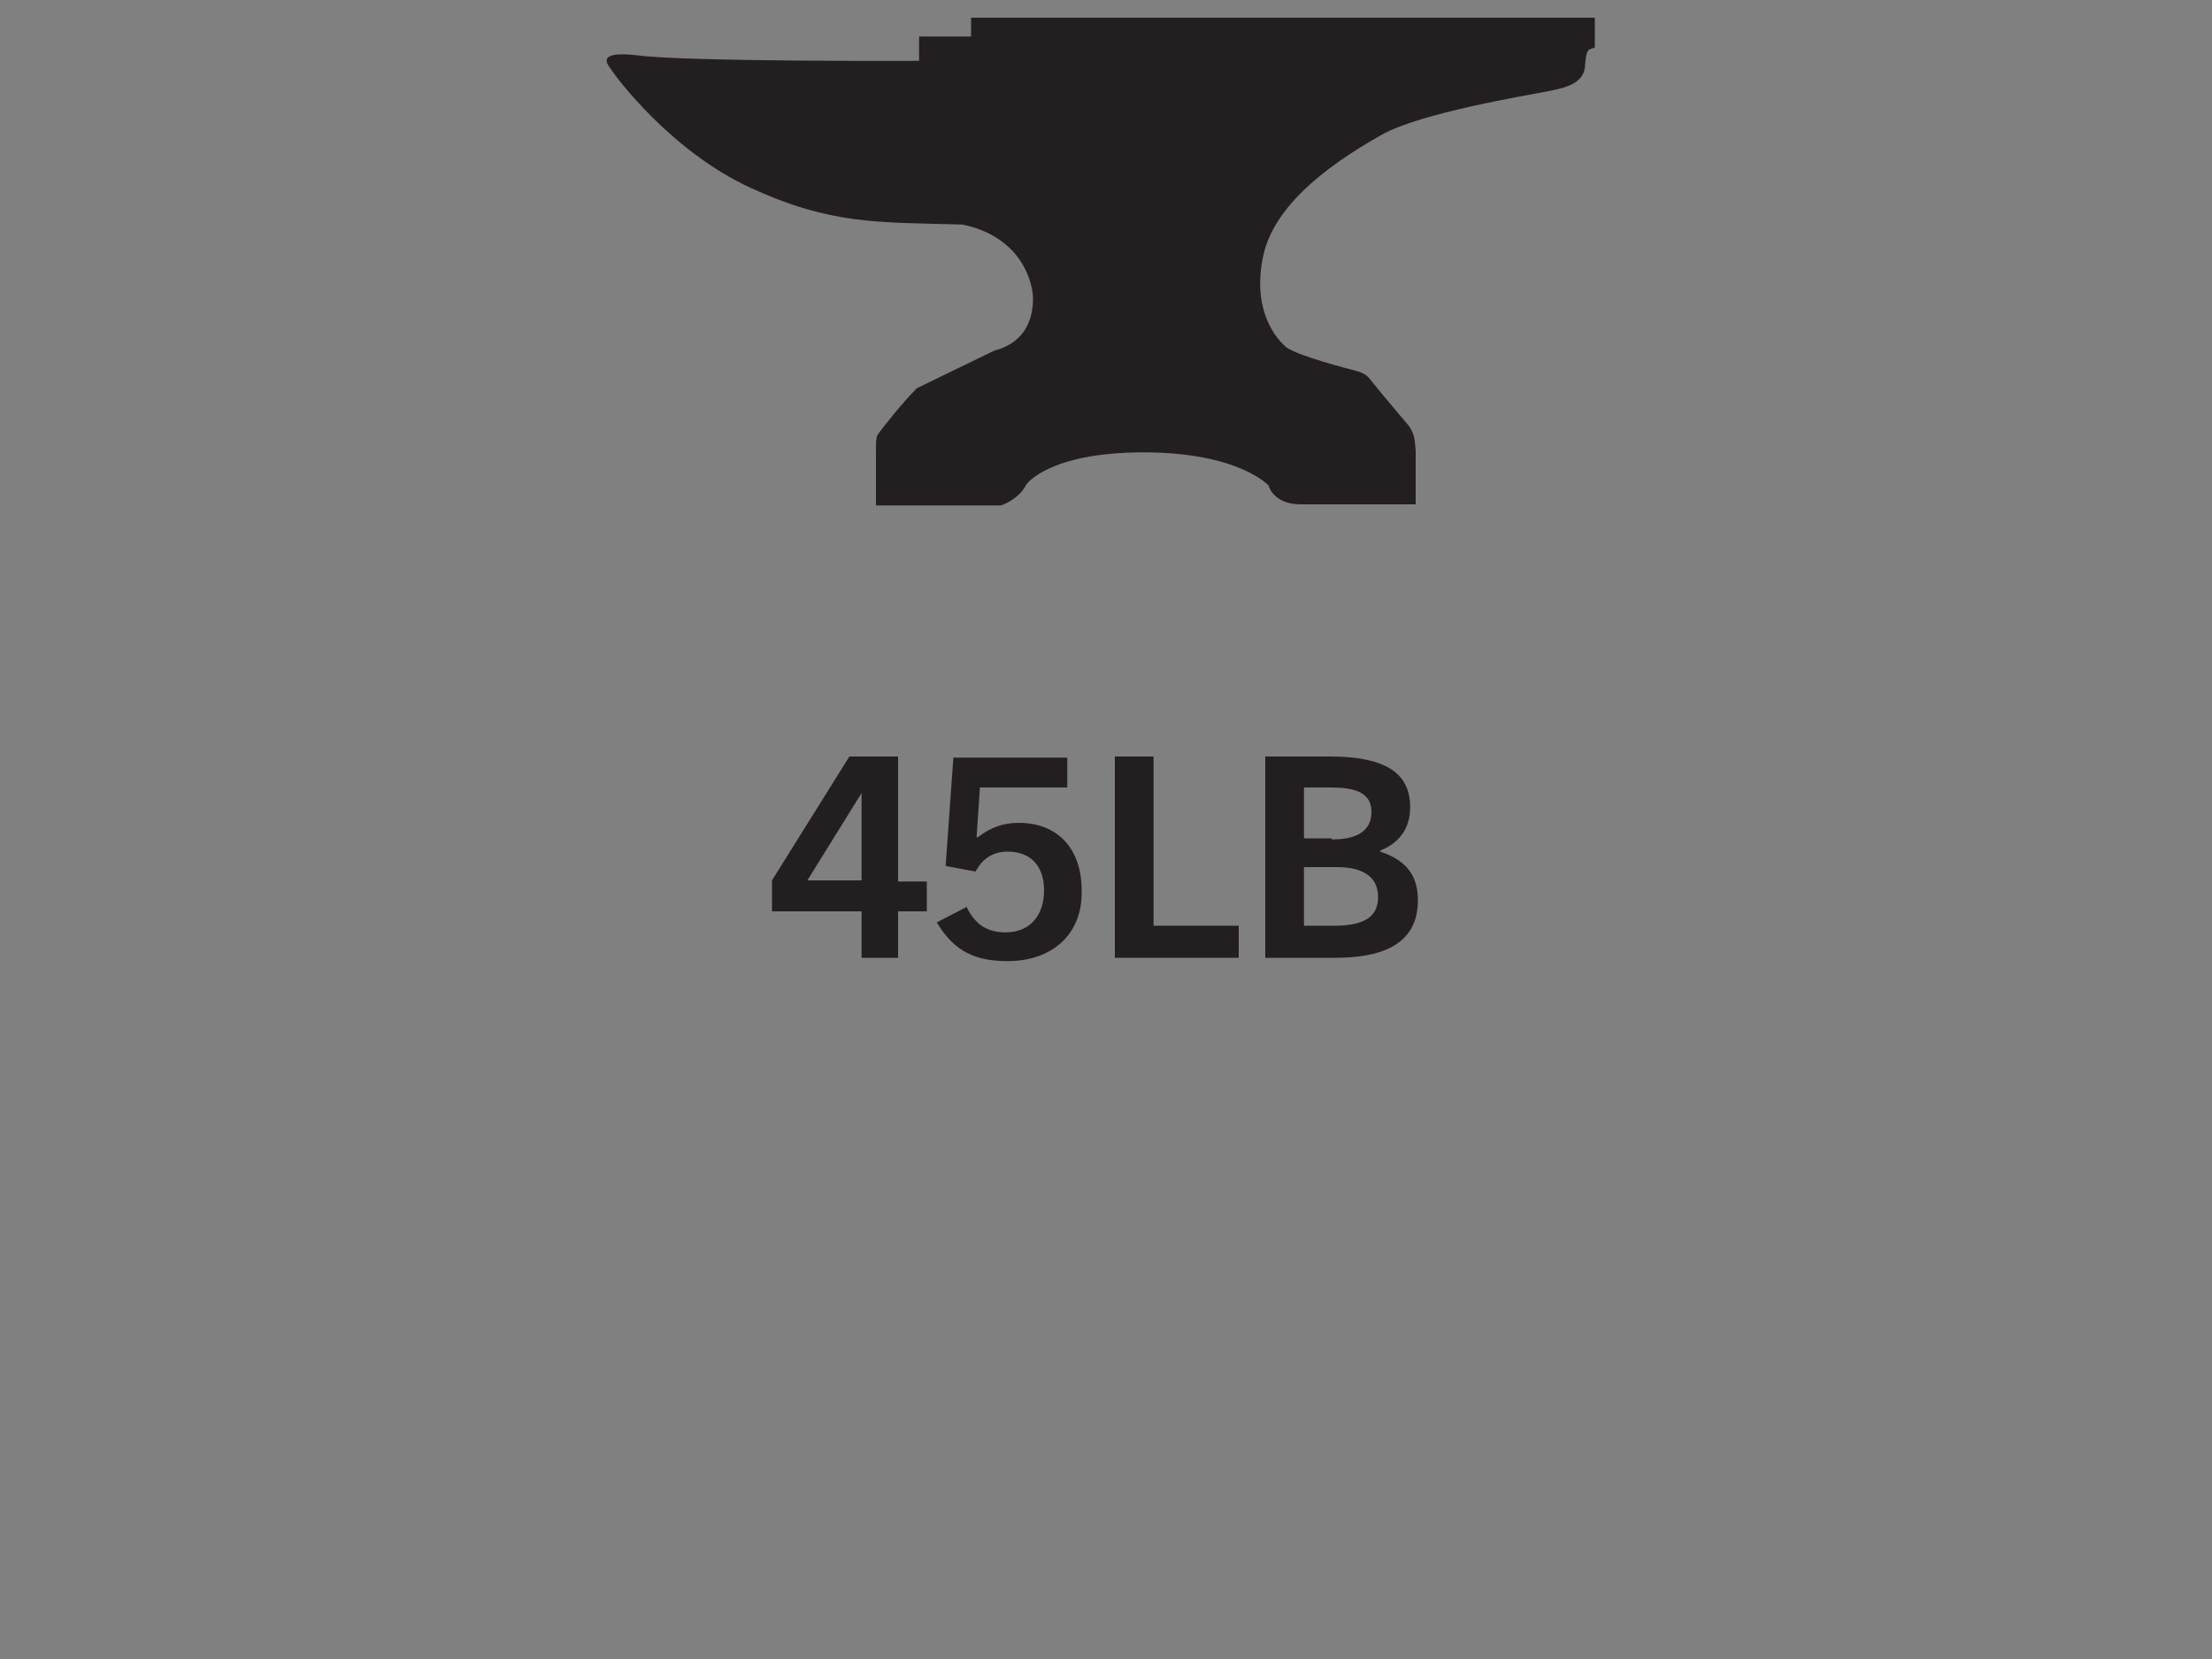 <?xml version="1.0" encoding="utf-8"?>
<!-- Generator: Adobe Illustrator 28.1.0, SVG Export Plug-In . SVG Version: 6.00 Build 0)  -->
<svg version="1.1" id="Layer_1" xmlns="http://www.w3.org/2000/svg" xmlns:xlink="http://www.w3.org/1999/xlink" x="0px" y="0px"
	 viewBox="0 0 200 150" style="enable-background:new 0 0 200 150;" xml:space="preserve">
<rect x="0" y="0" width="200" height="150" fill="#808080" stroke="none"/>
<style type="text/css">
	.st0{fill:#231F20;}
	.st1{fill:#FFFFFF;}
	.st2{clip-path:url(#SVGID_00000011002434010892344710000005512248490092710562_);}
	.st3{fill:none;stroke:#000000;stroke-width:4;stroke-miterlimit:10;}
</style>
<g>
	<path class="st0" d="M82.9,35.1c-1.4,1.4-3.1,3.6-3.4,4s-0.3,0.5-0.3,2.1s0,4.5,0,4.5h11.3c0,0,1.6-0.5,2.3-1.9c0,0,2-2.9,10.6-2.9
		s11.3,3,11.3,3s0.4,1.7,2.9,1.7s10.4,0,10.4,0v-4.9c-0.1-0.7,0-1.4-0.7-2.3c-0.7-0.8-3.2-3.8-3.5-4.2s-0.9-0.6-1.3-0.7
		s-5.1-1.3-6.2-2.1c-1.4-1.2-3-3.9-2.1-8.2s5.2-7.9,10.7-11c3.5-2,13.3-3.6,14.8-3.9c1.5-0.3,3.4-0.6,3.6-2.2
		c0.1-1.6,0.3-1.6,0.6-1.7s0.3-0.1,0.3-0.1V1.6H87.8v1.7h-4.7v2.2c0,0-21.1,0.1-25.5-0.5c-2.7-0.3-3.2,0.2-2.4,1.2
		C55.7,7,60.7,13.7,67.9,17s11.4,3.1,19.1,3.3c5.4,1.1,6.4,5.3,6.4,6.7s-0.4,3.9-3.5,4.7L82.9,35.1z"/>
</g>
<g>
	<rect x="327.1" y="642.5" class="st0" width="74.2" height="3.4"/>
	<rect x="327.1" y="649.2" class="st0" width="74.2" height="3.3"/>
	<rect x="327.1" y="655.9" class="st0" width="74.2" height="3.3"/>
	<path class="st0" d="M327.1,615.7L327.1,615.7v3.4v3.3v3.3v3.4v3.4v3.4v3.3h74.2v-3.3H357v-3.4h44.3v-3.4H357v-3.4h44.3v-3.3H357
		v-3.3h44.3v-3.3H357l0,0h-29.9V615.7z"/>
</g>
<g>
	<path class="st0" d="M312.9,682.3h3.5V693c0,4.8-2.2,7.6-7.3,7.6c-5.2,0-6.9-2.8-6.9-7.6v-10.7h3.5v11.4c0,2.7,1.1,4,3.6,4
		c2.4,0,3.8-1.3,3.8-4v-11.4H312.9z"/>
	<path class="st0" d="M319.4,700.3v-3.6h3.6v3.6H319.4z"/>
	<path class="st0" d="M335.7,687.2c-0.7-1.7-1.7-2.4-3.4-2.4c-1.6,0-2.7,0.8-2.7,2.2c0,3.7,9.4,1.6,9.4,8.2c0,3.6-2.7,5.5-6.6,5.5
		c-3.5,0-5.6-1.4-6.7-4.8l3.2-1c0.5,1.9,1.6,3,3.7,3c1.8,0,3.1-0.8,3.1-2.4c0-4-9.5-1.8-9.5-8.5c0-3,2.5-4.9,6-4.9
		c3.3,0,5.3,1.3,6.3,4.1L335.7,687.2z"/>
	<path class="st0" d="M341.5,700.3v-3.6h3.6v3.6H341.5z"/>
	<path class="st0" d="M359.4,700.3l-1.3-4.7h-5.8l-1.3,4.7h-3.5l5.4-18h4.7l5.4,18H359.4z M353.1,692.7h4.2l-2.1-7.5l0,0
		L353.1,692.7z"/>
	<path class="st0" d="M364.8,700.3v-3.6h3.6v3.6H364.8z"/>
	<path class="st0" d="M391.5,700.3v-13.7h-0.1l-4.1,13.7h-2.9l-4.1-13.7h-0.1v13.7H377v-18h4.8l3.9,13.5h0.1l4.1-13.5h4.8v18H391.5z
		"/>
	<path class="st0" d="M398.7,700.3v-18h11.9v2.9h-8.4v4.4h6.1v2.8h-6.1v7.9L398.7,700.3L398.7,700.3z"/>
	<path class="st0" d="M423.7,700.3v-1.7h-0.1c-1.2,1.4-2.7,2-4.5,2c-4.6,0-7-3.6-7-9.4c0-5.9,2.8-9.2,7.5-9.2c3.6,0,5.8,1.6,6.7,5.3
		l-3.1,0.6c-0.6-2.3-1.8-3.1-3.5-3.1c-2.5,0-4,2.3-4,6.4c0,4.2,1.3,6.6,4.2,6.6c2.2,0,3.6-1.3,3.6-3.5c0-0.1,0-0.3,0-0.5h-3.6v-2.5
		h6.6v9L423.7,700.3L423.7,700.3z"/>
</g>
<g>
	<path class="st0" d="M30.3,893v-18h6.2c4.7,0,6.9,1.8,6.9,5.5c0,3.8-2.6,5.6-7,5.6h-2.7v6.9H30.3L30.3,893z M36.6,883.3
		c1.6,0,3.4-0.4,3.4-2.8c0-1.8-1.2-2.6-3.3-2.6h-3v5.4L36.6,883.3L36.6,883.3z"/>
	<path class="st0" d="M55,879.9c-0.7-1.7-1.7-2.4-3.4-2.4c-1.6,0-2.7,0.8-2.7,2.2c0,3.7,9.4,1.6,9.4,8.2c0,3.6-2.7,5.5-6.6,5.5
		c-3.5,0-5.6-1.4-6.7-4.8l3.2-1c0.5,1.9,1.6,3,3.7,3c1.8,0,3.1-0.8,3.1-2.4c0-4-9.5-1.8-9.5-8.5c0-3,2.5-4.9,6-4.9
		c3.3,0,5.3,1.3,6.3,4.1L55,879.9z"/>
	<path class="st0" d="M61.3,893v-18h3.5v18H61.3z"/>
	<path class="st0" d="M78,893v-15.1h-4.9V875h13.2v2.9h-4.9V893H78z"/>
	<path class="st0" d="M88.8,893v-18h11.6v2.9h-8.2v4.4H98v2.8h-5.8v5h8.5v2.9L88.8,893L88.8,893z"/>
	<path class="st0" d="M114.3,893l-7.6-13.2l0,0V893h-3.3v-18h4.3l6.8,12l0,0v-12h3.2v18H114.3z"/>
	<path class="st0" d="M130.4,879.9c-0.7-1.7-1.7-2.4-3.4-2.4c-1.6,0-2.7,0.8-2.7,2.2c0,3.7,9.4,1.6,9.4,8.2c0,3.6-2.7,5.5-6.6,5.5
		c-3.5,0-5.6-1.4-6.7-4.8l3.2-1c0.5,1.9,1.6,3,3.7,3c1.8,0,3.1-0.8,3.1-2.4c0-4-9.5-1.8-9.5-8.5c0-3,2.5-4.9,6-4.9
		c3.3,0,5.3,1.3,6.3,4.1L130.4,879.9z"/>
	<path class="st0" d="M136.7,893v-18h3.5v18H136.7z"/>
	<path class="st0" d="M144.2,893v-18h3.5v15.1h7.6v2.9H144.2z"/>
	<path class="st0" d="M157.6,893v-18h11.6v2.9H161v4.4h5.8v2.8H161v5h8.5v2.9L157.6,893L157.6,893z"/>
	<path class="st0" d="M46.3,910c-0.7-1.7-1.7-2.4-3.4-2.4c-1.6,0-2.7,0.8-2.7,2.2c0,3.7,9.4,1.6,9.4,8.2c0,3.6-2.7,5.5-6.6,5.5
		c-3.5,0-5.6-1.4-6.7-4.8l3.2-1c0.5,1.9,1.6,3,3.7,3c1.8,0,3.1-0.8,3.1-2.4c0-4-9.5-1.8-9.5-8.5c0-3,2.5-4.9,6-4.9
		c3.3,0,5.3,1.3,6.3,4.1L46.3,910z"/>
	<path class="st0" d="M55.8,923.1V908h-4.9v-2.9h13.2v2.9h-4.9v15.1H55.8z"/>
	<path class="st0" d="M76.7,923.1l-3.3-7.2H70v7.2h-3.5v-18h6.1c4.8,0,7,1.8,7,5.2c0,2.4-1.2,3.9-3.1,4.6l3.9,8.2H76.7z M72.8,913.1
		c1.3,0,3.5-0.2,3.5-2.6c0-2.2-1.8-2.5-3.3-2.5h-2.9v5.1H72.8z"/>
	<path class="st0" d="M83.2,923.1v-18h11.6v2.9h-8.2v4.4h5.8v2.8h-5.8v5h8.5v2.9L83.2,923.1L83.2,923.1z"/>
	<path class="st0" d="M108.7,923.1l-7.6-13.2l0,0v13.2h-3.3v-18h4.3l6.8,12l0,0v-12h3.2v18H108.7z"/>
	<path class="st0" d="M126.7,923.1v-1.7h-0.1c-1.2,1.4-2.7,2-4.5,2c-4.6,0-7-3.6-7-9.4c0-5.9,2.8-9.2,7.5-9.2c3.6,0,5.8,1.6,6.7,5.3
		l-3.1,0.6c-0.6-2.3-1.8-3.1-3.5-3.1c-2.5,0-4,2.3-4,6.4c0,4.2,1.3,6.6,4.2,6.6c2.2,0,3.6-1.3,3.6-3.5c0-0.1,0-0.3,0-0.5h-3.6v-2.5
		h6.6v9L126.7,923.1L126.7,923.1z"/>
	<path class="st0" d="M135.8,923.1V908h-4.9v-2.9h13.2v2.9h-4.9v15.1H135.8z"/>
	<path class="st0" d="M157.4,923.1v-7.8h-7.3v7.8h-3.5v-18h3.5v7.2h7.3v-7.2h3.5v18H157.4z"/>
</g>
<g>
	<path class="st0" d="M47.2,851.8v-7h5.2v-24l-6.2,1v-6.1l8.6-2.9H61v32h5.3v7H47.2L47.2,851.8z"/>
	<path class="st0" d="M86.4,834.8c-2.2,2.4-4.8,3-6.8,3c-5.8,0-9.2-4.1-9.2-12.1c0-8.5,4.8-13.4,12.2-13.4c8.9,0,12.7,7,12.7,18.1
		c0,14.1-4.7,22-13.8,22c-4.8,0-8.2-1.7-10.4-6.9l5.5-3.7c1.5,2.3,2.8,3.5,4.9,3.5c2.8,0,4.7-2.3,5.1-10.4
		C86.5,834.8,86.4,834.8,86.4,834.8z M82.6,819.2c-2.3,0-3.5,2.3-3.5,6.1c0,3.6,1.2,5.3,3.6,5.3c1.5,0,2.9-1.1,3.9-2.7
		C86.4,821.7,85.2,819.2,82.6,819.2z"/>
	<path class="st0" d="M97.9,832.4c0-13.7,3.6-20.2,12.2-20.2s12.2,6.5,12.2,20.2c0,14.2-4,19.9-12.2,19.9
		C101.9,852.3,97.9,846.6,97.9,832.4z M113.4,832.4c0-10.1-0.7-13.3-3.3-13.3c-2.6,0-3.3,3.2-3.3,13.3c0,9.9,0.7,12.9,3.3,12.9
		C112.7,845.4,113.4,842.4,113.4,832.4z"/>
	<path class="st0" d="M143.9,851.8l-5.6-16.4l-2.9,5v11.4h-9v-39h9v14.7h0.1l7.6-14.7h9.5l-8.1,14l9.2,25H143.9z"/>
</g>
<g>
	<g>
		<path class="st0" d="M-200.9,86.1l-3.3-7.2h-3.4v7.2h-3.5v-18h6.1c4.8,0,7,1.8,7,5.2c0,2.4-1.2,3.9-3.1,4.6l3.9,8.2
			C-197.2,86.1-200.9,86.1-200.9,86.1z M-204.9,76.1c1.3,0,3.5-0.2,3.5-2.6c0-2.2-1.8-2.5-3.3-2.5h-2.9v5.1H-204.9z"/>
		<path class="st0" d="M-195.4,77.1c0-4.8,2.2-9.3,7.7-9.3s7.7,4.5,7.7,9.3c0,5.6-2.7,9.3-7.7,9.3S-195.4,82.7-195.4,77.1z
			 M-183.5,77.1c0-4.1-1.5-6.5-4.2-6.5s-4.2,2.4-4.2,6.5s1.5,6.5,4.2,6.5S-183.5,81.2-183.5,77.1z"/>
		<path class="st0" d="M-166.5,86.1v-1.7h-0.1c-1.2,1.4-2.7,2-4.5,2c-4.6,0-7-3.6-7-9.4c0-5.9,2.8-9.2,7.5-9.2
			c3.6,0,5.8,1.6,6.7,5.3l-3.1,0.6c-0.6-2.3-1.8-3.1-3.5-3.1c-2.5,0-4,2.3-4,6.4c0,4.2,1.3,6.6,4.2,6.6c2.2,0,3.6-1.3,3.6-3.5
			c0-0.1,0-0.3,0-0.5h-3.6v-2.5h6.6v9L-166.5,86.1L-166.5,86.1z"/>
		<path class="st0" d="M-149.9,68.1h3.5v10.7c0,4.8-2.2,7.6-7.3,7.6c-5.2,0-6.9-2.8-6.9-7.6V68.1h3.5v11.4c0,2.7,1.1,4,3.6,4
			c2.4,0,3.8-1.3,3.8-4V68.1H-149.9z"/>
		<path class="st0" d="M-142.6,86.1v-18h11.6V71h-8.2v4.4h5.8v2.8h-5.8v5h8.5v2.9L-142.6,86.1L-142.6,86.1z"/>
		<path class="st0" d="M-110.6,86.1l-2.6-12.2l0,0l-2.7,12.2h-3.5l-4.6-18h3.7l2.7,12.7l0,0l2.7-12.7h3.5l2.5,12.6h0.1l2.9-12.6h3.5
			l-4.8,18H-110.6z"/>
		<path class="st0" d="M-101.5,77.1c0-4.8,2.2-9.3,7.7-9.3s7.7,4.5,7.7,9.3c0,5.6-2.7,9.3-7.7,9.3S-101.5,82.7-101.5,77.1z
			 M-89.6,77.1c0-4.1-1.5-6.5-4.2-6.5S-98,73-98,77.1s1.5,6.5,4.2,6.5S-89.6,81.2-89.6,77.1z"/>
		<path class="st0" d="M-73.1,86.1l-3.3-7.2h-3.4v7.2h-3.5v-18h6.1c4.8,0,7,1.8,7,5.2c0,2.4-1.2,3.9-3.1,4.6l3.9,8.2
			C-69.4,86.1-73.1,86.1-73.1,86.1z M-77,76.1c1.3,0,3.5-0.2,3.5-2.6c0-2.2-1.8-2.5-3.3-2.5h-2.9v5.1H-77z"/>
		<path class="st0" d="M-55.9,86.1l-4.5-8.4l-2.7,3.2v5.2h-3.5v-18h3.5v8.2h0.1l6.4-8.2h3.8l-5.3,6.6l6.1,11.4
			C-52,86.1-55.9,86.1-55.9,86.1z"/>
		<path class="st0" d="M-191.7,116.2v-7.8h-7.3v7.8h-3.5v-18h3.5v7.2h7.3v-7.2h3.5v18H-191.7L-191.7,116.2z"/>
		<path class="st0" d="M-174,116.2l-1.3-4.7h-5.8l-1.3,4.7h-3.5l5.4-18h4.7l5.4,18H-174z M-180.3,108.6h4.2l-2.1-7.5l0,0
			L-180.3,108.6z"/>
		<path class="st0" d="M-157.9,116.2l-3.3-7.2h-3.4v7.2h-3.5v-18h6.1c4.8,0,7,1.8,7,5.2c0,2.4-1.2,3.9-3.1,4.6l3.9,8.2
			C-154.2,116.2-157.9,116.2-157.9,116.2z M-161.8,106.2c1.3,0,3.5-0.2,3.5-2.6c0-2.2-1.8-2.5-3.3-2.5h-2.9v5.1H-161.8z"/>
		<path class="st0" d="M-151.4,116.2v-18h5.5c5.9,0,8.8,3,8.8,8.8c0,6-3.2,9.3-9.1,9.3h-5.2V116.2z M-146,113.2
			c3.8,0,5.4-2.1,5.4-6.2c0-3.9-1.6-5.8-5.1-5.8h-2.3v12H-146z"/>
		<path class="st0" d="M-134.2,116.2v-18h11.6v2.9h-8.2v4.4h5.8v2.8h-5.8v5h8.5v2.9L-134.2,116.2L-134.2,116.2z"/>
		<path class="st0" d="M-108.7,116.2l-7.6-13.2l0,0v13.2h-3.3v-18h4.3l6.8,12l0,0v-12h3.2v18H-108.7z"/>
		<path class="st0" d="M-101.3,116.2v-18h3.5v18H-101.3z"/>
		<path class="st0" d="M-82.9,116.2l-7.6-13.2l0,0v13.2h-3.3v-18h4.3l6.8,12l0,0v-12h3.2v18H-82.9z"/>
		<path class="st0" d="M-64.9,116.2v-1.7H-65c-1.2,1.4-2.7,2-4.5,2c-4.6,0-7-3.6-7-9.4c0-5.9,2.8-9.2,7.5-9.2c3.6,0,5.8,1.6,6.7,5.3
			l-3.1,0.6c-0.6-2.3-1.8-3.1-3.5-3.1c-2.5,0-4,2.3-4,6.4c0,4.2,1.3,6.6,4.2,6.6c2.2,0,3.6-1.3,3.6-3.5c0-0.1,0-0.3,0-0.5h-3.6v-2.5
			h6.6v9L-64.9,116.2L-64.9,116.2z"/>
	</g>
	<g>
		<path d="M-58.9,101.5v-3.2h-1v-0.7h2.9v0.7h-1v3.2H-58.9z M-53.4,101.5v-2.8l0,0l-0.8,2.8h-0.7l-0.8-2.8l0,0v2.8h-0.8v-3.9h1.2
			l0.8,2.7l0,0l0.8-2.7h1.2v3.9H-53.4z"/>
	</g>
</g>
<g>
	<g>
		<path class="st0" d="M-187.5,9.4h25.1l5.2,5.2v11.3l-4.5,4.5l5.3,14.7h-10.2l-4.5-13.2h-6.7V45h-9.8L-187.5,9.4L-187.5,9.4z
			 M-168.4,25.1l1.4-1.4v-6.2l-1.4-1.4h-9.3v9H-168.4z"/>
		<path class="st0" d="M-155.1,9.4h9.2L-142,36l5.1-26.6h12.5l5.1,26.6l3.9-26.6h8.2l-6.5,35.6H-126l-5.1-26.8l-5.1,26.8h-12.4
			L-155.1,9.4z"/>
		<path class="st0" d="M-104.3,9.4h9.8v14h10.4v-14h9.8V45h-9.8V31.9h-10.4V45h-9.8V9.4z"/>
	</g>
	<g>
		<path d="M-71.5,12.5V9.9h-0.8V9.3h2.4v0.6h-0.8v2.6C-70.8,12.5-71.5,12.5-71.5,12.5z M-66.9,12.5v-2.3l0,0l-0.6,2.3h-0.6l-0.7-2.3
			l0,0v2.3h-0.7V9.3h1l0.6,2.3l0,0l0.7-2.3h1v3.2H-66.9L-66.9,12.5z"/>
	</g>
</g>
<g>
	<path class="st0" d="M54.7,712.2v-1.7c0-2.1,1.4-3.6,3.1-5c2.6-2.1,5.8-3.5,5.8-6.3c0-1.8-1-2.7-2.7-2.7c-1.6,0-2.7,0.9-3.2,3.1
		l-2.8-0.6c0.5-3.3,2.8-5.2,6.2-5.2c3.7,0,5.7,2,5.7,5.2c0,4.2-4.6,6.2-6.9,8.2c-0.9,0.7-1.5,1.5-1.5,2.2h8.5v2.7L54.7,712.2
		L54.7,712.2z"/>
	<path class="st0" d="M75.3,712.5c-4.2,0-6.7-1.9-6.7-5.1c0-1.7,0.9-3.3,3.8-4.5l0,0c-1.7-0.8-3-2-3-4.2c0-2.7,2.2-4.7,6.1-4.7
		c4,0,6.1,1.8,6.1,4.6c0,1.8-1,3.2-3,4.1l0,0c2.6,1.1,3.7,2.7,3.7,4.7C82.1,710.6,79.4,712.5,75.3,712.5z M75.1,704
		c-2,0.7-3.4,1.8-3.4,3.3c0,1.7,1.5,2.7,3.6,2.7c2.3,0,3.7-1.1,3.7-2.7C79,705.5,77.1,704.7,75.1,704z M75.4,696.3c-2,0-3,1.1-3,2.4
		c0,1.6,1.6,2.2,3.5,2.9c1.4-0.6,2.6-1.4,2.6-2.9C78.4,697.3,77.3,696.3,75.4,696.3z"/>
	<path class="st0" d="M84,712.2v-3.6h3.6v3.6H84z"/>
	<path class="st0" d="M96.4,712.5c-2.8,0-4.8-0.8-6.3-3.5l2.7-1.4c0.8,1.7,1.9,2.2,3.5,2.2c2.3,0,3.5-1.6,3.5-3.7
		c0-2.2-1.2-3.5-3.3-3.5c-1.4,0-2.3,0.7-2.9,1.8l-2.7-0.5l0.7-9.7h10.2v2.7H94l-0.3,4.4h0.1c1.2-0.9,2.3-1.3,3.6-1.3
		c3.6,0,5.7,2.3,5.7,6C103.1,710.1,100.3,712.5,96.4,712.5z"/>
	<path class="st0" d="M120.3,712.2v-13.7h-0.1l-4.1,13.7h-2.9l-4.1-13.7H109v13.7h-3v-18h4.8l3.9,13.5h0.1l4.1-13.5h4.8v18H120.3z"
		/>
	<path class="st0" d="M141.9,712.2v-13.7h-0.1l-4.1,13.7h-2.9l-4.1-13.7h-0.1v13.7h-3.2v-18h4.8l3.9,13.5h0.1l4.1-13.5h4.8v18H141.9
		z"/>
</g>
<path class="st0" d="M122.6,626.4l5.3-5.3l-5.2-5.2l-5.2,5.2c-4.8-3.8-10.9-6.1-17.6-6.1c-15.6,0-28.3,12.7-28.3,28.3
	c0,6.6,2.3,12.7,6.1,17.6l-5.7,5.7l5.2,5.2L83,666c4.7,3.5,10.6,5.6,16.9,5.6c15.6,0,28.3-12.7,28.3-28.3
	C128.2,637,126.1,631.2,122.6,626.4z M77.6,643.3c0-12.3,10-22.2,22.2-22.2c5,0,9.6,1.6,13.3,4.4L82,656.6
	C79.3,652.9,77.6,648.3,77.6,643.3z M99.9,665.6c-4.7,0-9-1.4-12.6-3.9l30.9-30.9c2.5,3.6,3.9,7.9,3.9,12.6
	C122.1,655.6,112.2,665.6,99.9,665.6z"/>
<g>
	<g>
		<path class="st0" d="M-208.7,253.5v-18h5.7c5,0,7.2,1.5,7.2,4.6c0,1.8-0.9,3.2-2.7,3.9l0,0c2.3,0.8,3.4,2.2,3.4,4.4
			c0,4.1-3.5,5.1-7.4,5.1H-208.7L-208.7,253.5z M-202.8,242.9c1.5,0,3.5-0.3,3.5-2.4c0-2-2-2.2-3.8-2.2h-2.3v4.6L-202.8,242.9
			L-202.8,242.9z M-202.5,250.7c2.9,0,3.9-0.9,3.9-2.6c0-1.9-1.5-2.6-3.7-2.6h-3v5.2C-205.3,250.7-202.5,250.7-202.5,250.7z"/>
		<path class="st0" d="M-181.3,235.5h3.5v10.7c0,4.8-2.2,7.6-7.3,7.6c-5.2,0-6.9-2.8-6.9-7.6v-10.7h3.5v11.4c0,2.7,1.1,4,3.6,4
			c2.4,0,3.8-1.3,3.8-4C-181.3,246.9-181.3,235.5-181.3,235.5z"/>
		<path class="st0" d="M-165.2,240.4c-0.7-1.7-1.7-2.4-3.4-2.4c-1.6,0-2.7,0.8-2.7,2.2c0,3.7,9.4,1.6,9.4,8.2c0,3.6-2.7,5.5-6.6,5.5
			c-3.5,0-5.6-1.4-6.7-4.8l3.2-1c0.5,1.9,1.6,3,3.7,3c1.8,0,3.1-0.8,3.1-2.4c0-4-9.5-1.8-9.5-8.5c0-3,2.5-4.9,6-4.9
			c3.3,0,5.3,1.3,6.3,4.1L-165.2,240.4z"/>
		<path class="st0" d="M-148.1,253.5v-7.8h-7.3v7.8h-3.5v-18h3.5v7.2h7.3v-7.2h3.5v18H-148.1z"/>
		<path class="st0" d="M-140.6,253.5v-18h3.5v18H-140.6z"/>
		<path class="st0" d="M-122.2,253.5l-7.6-13.2l0,0v13.2h-3.3v-18h4.3l6.8,12l0,0v-12h3.2v18H-122.2z"/>
		<path class="st0" d="M-104.2,253.5v-1.7h-0.1c-1.2,1.4-2.7,2-4.5,2c-4.6,0-7-3.6-7-9.4c0-5.9,2.8-9.2,7.5-9.2
			c3.6,0,5.8,1.6,6.7,5.3l-3.1,0.6c-0.6-2.3-1.8-3.1-3.5-3.1c-2.5,0-4,2.3-4,6.4c0,4.2,1.3,6.6,4.2,6.6c2.2,0,3.6-1.3,3.6-3.5
			c0-0.1,0-0.3,0-0.5h-3.6v-2.5h6.6v9L-104.2,253.5L-104.2,253.5z"/>
	</g>
	<g>
		<path class="st0" d="M-163.9,189.1c0-7.5,3.7-14.1,9.3-18.2c-3.5-2.3-7.6-3.7-12.1-3.7c-12.1,0-22,9.8-22,22c0,12.1,9.8,22,22,22
			c4.5,0,8.8-1.4,12.3-3.7C-160.2,203.3-163.9,196.6-163.9,189.1z"/>
		<g>
			<path class="st0" d="M-147.8,173.3h20c-4.3-4.6-10.4-7.5-17.1-7.5h-13.7C-154.3,167.3-150.6,169.9-147.8,173.3z"/>
			<path class="st0" d="M-124,178.7c-0.7-1.4-1.6-2.7-2.5-4h-20.1c0.9,1.2,1.7,2.6,2.3,4H-124z"/>
			<path class="st0" d="M-158.5,212.5h13.7c12.9,0,23.3-10.5,23.3-23.3c0-1.5-0.1-3-0.4-4.4h-20.4c0.3,1.4,0.4,2.9,0.4,4.4
				C-142,199.9-148.9,209.1-158.5,212.5z"/>
			<path class="st0" d="M-158.5,165.8"/>
		</g>
	</g>
</g>
<g>
	<path class="st0" d="M-399.8,59.5V45.9h-0.1l-4.1,13.6h-2.9l-4.1-13.6h-0.1v13.6h-3.2v-18h4.8l3.9,13.4h0.1l4-13.4h4.7v17.9
		L-399.8,59.5L-399.8,59.5z"/>
	<path class="st0" d="M-381.9,41.5h3.4v10.7c0,4.7-2.1,7.5-7.3,7.5c-5.1,0-6.9-2.8-6.9-7.5V41.5h3.4v11.3c0,2.7,1.1,4,3.5,4
		s3.8-1.3,3.8-4V41.5H-381.9z"/>
	<path class="st0" d="M-374.7,59.5v-18h3.4v15h7.6v2.9L-374.7,59.5L-374.7,59.5z"/>
	<path class="st0" d="M-359.7,59.5v-15h-4.8v-2.9h13.2v2.9h-4.9v15H-359.7z"/>
	<path class="st0" d="M-348.9,59.5v-18h3.4v17.9L-348.9,59.5L-348.9,59.5z"/>
	<path class="st0" d="M-342.6,54.3v-2.8h6.8v2.8H-342.6z"/>
	<path class="st0" d="M-333.1,59.5v-18h6.2c4.6,0,6.9,1.8,6.9,5.5c0,3.8-2.5,5.6-7,5.6h-2.7v6.8L-333.1,59.5L-333.1,59.5z
		 M-326.8,49.8c1.6,0,3.4-0.4,3.4-2.8c0-1.7-1.2-2.6-3.2-2.6h-2.9v5.4L-326.8,49.8L-326.8,49.8z"/>
	<path class="st0" d="M-306.6,41.5h3.4v10.7c0,4.7-2.1,7.5-7.3,7.5s-6.9-2.8-6.9-7.5V41.5h3.4v11.3c0,2.7,1.1,4,3.5,4s3.8-1.3,3.8-4
		V41.5H-306.6z"/>
	<path class="st0" d="M-289.2,59.5l-3.3-7.2h-3.3v7.2h-3.4v-18h6.1c4.7,0,7,1.7,7,5.2c0,2.3-1.2,3.8-3.1,4.6l3.9,8.1L-289.2,59.5
		L-289.2,59.5z M-293.1,49.5c1.3,0,3.5-0.2,3.5-2.5c0-2.2-1.8-2.5-3.3-2.5h-2.9v5H-293.1z"/>
	<path class="st0" d="M-282.8,59.5v-18h6.2c4.6,0,6.9,1.8,6.9,5.5c0,3.8-2.5,5.6-7,5.6h-2.7v6.8L-282.8,59.5L-282.8,59.5z
		 M-276.5,49.8c1.6,0,3.4-0.4,3.4-2.8c0-1.7-1.2-2.6-3.2-2.6h-2.9v5.4L-276.5,49.8L-276.5,49.8z"/>
	<path class="st0" d="M-267.9,50.5c0-4.8,2.2-9.3,7.6-9.3c5.5,0,7.6,4.5,7.6,9.3c0,5.6-2.7,9.3-7.6,9.3
		C-265.2,59.8-267.9,56.1-267.9,50.5z M-256,50.5c0-4.1-1.5-6.5-4.2-6.5s-4.2,2.4-4.2,6.5s1.5,6.5,4.2,6.5S-256,54.6-256,50.5z"/>
	<path class="st0" d="M-240.9,46.4c-0.6-1.6-1.7-2.4-3.3-2.4s-2.7,0.8-2.7,2.1c0,3.6,9.4,1.6,9.4,8.2c0,3.6-2.7,5.4-6.5,5.4
		c-3.5,0-5.6-1.4-6.7-4.8l3.2-1c0.5,1.9,1.6,3,3.7,3c1.8,0,3.1-0.8,3.1-2.4c0-3.9-9.5-1.7-9.5-8.4c0-3,2.5-4.9,6-4.9
		c3.2,0,5.3,1.3,6.3,4.1L-240.9,46.4z"/>
	<path class="st0" d="M-234.6,59.5v-18h11.6v2.9h-8.1v4.4h5.8v2.8h-5.8v4.9h8.4v2.9L-234.6,59.5L-234.6,59.5z"/>
	<path class="st0" d="M-370.6,89.4V71.5h5.7c5,0,7.1,1.5,7.1,4.5c0,1.8-0.9,3.2-2.7,3.9l0,0c2.3,0.7,3.3,2.2,3.3,4.4
		c0,4.1-3.5,5.1-7.4,5.1H-370.6L-370.6,89.4z M-364.7,78.9c1.5,0,3.5-0.3,3.5-2.4c0-1.9-1.9-2.1-3.7-2.1h-2.3V79L-364.7,78.9
		L-364.7,78.9z M-364.5,86.6c2.8,0,3.9-0.8,3.9-2.5c0-1.9-1.5-2.6-3.7-2.6h-3v5.2L-364.5,86.6L-364.5,86.6z"/>
	<path class="st0" d="M-343.9,89.4l-1.3-4.7h-5.8l-1.3,4.7h-3.5l5.4-17.9h4.7l5.4,17.9H-343.9z M-350.2,81.9h4.2l-2.1-7.5l0,0
		L-350.2,81.9z"/>
	<path class="st0" d="M-327.9,89.4l-3.3-7.2h-3.3v7.2h-3.4V71.5h6.1c4.7,0,7,1.7,7,5.2c0,2.3-1.2,3.8-3.1,4.6l3.9,8.1
		C-324,89.4-327.9,89.4-327.9,89.4z M-331.8,79.5c1.3,0,3.5-0.2,3.5-2.5c0-2.2-1.8-2.5-3.3-2.5h-2.9v5H-331.8z"/>
	<path class="st0" d="M-321.5,89.4V71.5h5.7c5,0,7.1,1.5,7.1,4.5c0,1.8-0.9,3.2-2.7,3.9l0,0c2.3,0.7,3.3,2.2,3.3,4.4
		c0,4.1-3.5,5.1-7.4,5.1H-321.5L-321.5,89.4z M-315.6,78.9c1.5,0,3.5-0.3,3.5-2.4c0-1.9-1.9-2.1-3.7-2.1h-2.3V79L-315.6,78.9
		L-315.6,78.9z M-315.3,86.6c2.8,0,3.9-0.8,3.9-2.5c0-1.9-1.5-2.6-3.7-2.6h-3v5.2L-315.3,86.6L-315.3,86.6z"/>
	<path class="st0" d="M-304.8,89.4V71.5h11.6v2.9h-8.1v4.4h5.8v2.8h-5.8v4.9h8.4v2.9L-304.8,89.4L-304.8,89.4z"/>
	<path class="st0" d="M-290.3,89.4V71.5h3.4v15h7.6v2.9H-290.3z"/>
	<path class="st0" d="M-276.9,89.4V71.5h3.4v15h7.6v2.9H-276.9z"/>
</g>
<g>
	<g>
		<path class="st0" d="M-364.6,7.3v-20.1h5.8c4.9,0,7,1.6,7,5.3c0,2-0.9,3.5-2.6,4.2v0.1c2,0.7,3,2.1,3,4.6c0,4.8-3.3,5.9-7.4,5.9
			L-364.6,7.3L-364.6,7.3z M-358.6-4.8c1.3,0,2-0.6,2-2.1c0-1.4-0.8-1.8-2-1.8h-1.4v4h1.4V-4.8z M-358.4,3.3c1.7,0,2.3-0.7,2.3-2.3
			c0-1.7-0.9-2.3-2.3-2.3h-1.6v4.5L-358.4,3.3L-358.4,3.3z"/>
		<path class="st0" d="M-340.9,7.3l-0.8-4.3h-3.8l-0.7,4.3h-4.8l4.3-20.1h6.1l4.4,20.1C-336.1,7.3-340.9,7.3-340.9,7.3z M-344.8-1
			h2.5l-1.2-7.2h-0.1L-344.8-1z"/>
		<path class="st0" d="M-326.1,7.3l-2.2-7.5h-1.6v7.5h-4.7v-20.1h6.2c4.4,0,6.7,1.6,6.7,5.8c0,2.4-1,4-2.4,4.9l3.2,9.4
			C-321,7.3-326.1,7.3-326.1,7.3z M-328.7-4c1.2,0,2.2-0.5,2.2-2.5c0-2.5-1.3-2.4-2.1-2.4h-1.3V-4H-328.7L-328.7-4z"/>
		<path class="st0" d="M-305.2-12.8h4.6V0.5c0,4.6-2.1,7-6.8,7c-4.7,0-6.6-2.4-6.6-7v-13.3h4.7v14c0,1.7,0.7,2.4,2,2.4
			s2.1-0.8,2.1-2.4L-305.2-12.8L-305.2-12.8z"/>
		<path class="st0" d="M-290.2-7.1c-0.3-1.2-1-2.2-2.2-2.2c-0.9,0-1.5,0.5-1.5,1.4c0,3.6,8,3.1,8,9.8c0,3.6-2.5,5.7-6.5,5.7
			c-3.8,0-5.7-1.7-6.4-5.5l4.3-0.8c0.2,1.6,0.8,2.5,2.3,2.5c1,0,1.8-0.5,1.8-1.6c0-3.7-8-3.2-8-10c0-3.1,2.3-5.3,5.9-5.3
			c3.8,0,5.5,1.9,6.2,5.1L-290.2-7.1z"/>
		<path class="st0" d="M-283.8,7.3v-20.1h11.3v4.1h-6.6V-5h5v4h-5v4.3h6.9v4.1L-283.8,7.3L-283.8,7.3z"/>
	</g>
	<g>
		<path class="st0" d="M-259.6,18.8h-117.7v-43.2h117.7L-259.6,18.8L-259.6,18.8z M-373.2,14.8h109.7v-35.2h-109.7V14.8z"/>
	</g>
</g>
<g>
	<g>
		<g>
			<path class="st0" d="M420.1,436.8c-0.2,0-0.3,0-0.5-0.1c-36.2-8.7-74.5-8.7-110.8,0c-1.1,0.3-2.1-0.4-2.4-1.5s0.4-2.1,1.5-2.4
				c36.8-8.8,75.8-8.8,112.6,0c1.1,0.3,1.7,1.3,1.5,2.4C421.8,436.1,421,436.8,420.1,436.8z"/>
		</g>
	</g>
	<g>
		<path class="st0" d="M319.5,442.6l-2.9,0.5c-0.7,0.1-1.4-0.3-1.6-1.1l-3.7-20.1c-0.1-0.7,0.3-1.4,1.1-1.6l2.9-0.5
			c0.7-0.1,1.4,0.3,1.6,1.1l3.7,20.1C320.7,441.8,320.2,442.5,319.5,442.6z"/>
		<path class="st1" d="M316.4,443.5c-0.8,0-1.5-0.6-1.6-1.4L311,422c-0.1-0.4,0-0.9,0.3-1.2c0.3-0.4,0.6-0.6,1.1-0.7l2.9-0.5
			c0.4-0.1,0.9,0,1.2,0.3c0.4,0.3,0.6,0.6,0.7,1.1l3.7,20.1c0.1,0.4,0,0.9-0.3,1.2c-0.3,0.4-0.6,0.6-1.1,0.7l-2.9,0.5
			C316.6,443.5,316.5,443.5,316.4,443.5z M315.5,420.2c-0.1,0-0.1,0-0.2,0l-2.9,0.5c-0.3,0-0.5,0.2-0.6,0.4
			c-0.2,0.2-0.2,0.5-0.2,0.7l3.7,20.1c0.1,0.5,0.6,0.9,1.2,0.8l2.9-0.5c0.3,0,0.5-0.2,0.6-0.4c0.1-0.2,0.2-0.5,0.2-0.7l-3.7-20.1
			C316.4,420.5,316,420.2,315.5,420.2z"/>
	</g>
	<g>
		<path class="st0" d="M329.8,449l-6.1,1.1c-0.7,0.1-1.4-0.3-1.6-1.1l-6.2-33.6c-0.1-0.7,0.3-1.4,1.1-1.6l6.1-1.1
			c0.7-0.1,1.4,0.3,1.6,1.1l6.2,33.6C331,448.2,330.5,448.9,329.8,449z"/>
		<path class="st1" d="M323.4,450.5c-0.8,0-1.5-0.6-1.6-1.4l-6.2-33.6c-0.1-0.4,0-0.9,0.3-1.2s0.6-0.6,1.1-0.7l6.1-1.1
			c0.9-0.2,1.8,0.4,1.9,1.3l6.2,33.6c0.1,0.4,0,0.9-0.3,1.2c-0.3,0.4-0.6,0.6-1.1,0.7l0,0l-6.1,1.1
			C323.6,450.5,323.5,450.5,323.4,450.5z M323.3,413.1c-0.1,0-0.1,0-0.2,0l-6.1,1.1c-0.3,0-0.5,0.2-0.6,0.4
			c-0.2,0.2-0.2,0.5-0.2,0.7l6.2,33.6c0.1,0.5,0.6,0.9,1.2,0.8l6.1-1.1c0.3,0,0.5-0.2,0.6-0.4c0.2-0.2,0.2-0.5,0.2-0.7l-6.2-33.6
			C324.2,413.5,323.8,413.1,323.3,413.1z"/>
	</g>
	<g>
		<path class="st0" d="M409.6,442.6l2.9,0.5c0.7,0.1,1.4-0.3,1.6-1.1l3.7-20.1c0.1-0.7-0.3-1.4-1.1-1.6l-2.9-0.5
			c-0.7-0.1-1.4,0.3-1.6,1.1l-3.7,20.1C408.4,441.8,408.9,442.5,409.6,442.6z"/>
		<path class="st1" d="M412.7,443.5c-0.1,0-0.2,0-0.3,0l-2.9-0.5c-0.9-0.2-1.5-1-1.3-1.9l3.7-20.1c0.1-0.4,0.3-0.8,0.7-1.1
			c0.4-0.3,0.8-0.3,1.2-0.3l2.9,0.5c0.4,0.1,0.8,0.3,1.1,0.7c0.3,0.4,0.3,0.8,0.3,1.2l-3.7,20.1
			C414.2,442.9,413.5,443.5,412.7,443.5z M409.6,442.3l2.9,0.5c0.5,0.1,1.1-0.3,1.2-0.8l3.7-20.1c0-0.3,0-0.5-0.2-0.7
			s-0.4-0.4-0.6-0.4l-2.9-0.5c-0.5-0.1-1.1,0.3-1.2,0.8l-3.7,20.1c0,0.3,0,0.5,0.2,0.7C409.1,442.1,409.4,442.2,409.6,442.3z"/>
	</g>
	<g>
		<g>
			<g>
				<path class="st0" d="M405.7,450.6c-0.1,0-0.2,0-0.3,0l-6.1-1.1c-0.9-0.2-1.5-1-1.3-1.9l6.2-33.6c0.1-0.8,0.8-1.4,1.6-1.4
					c0.1,0,0.2,0,0.3,0l6.1,1.1c0.4,0.1,0.8,0.3,1.1,0.7c0.3,0.4,0.3,0.8,0.3,1.2l-6.2,33.6C407.2,450,406.5,450.6,405.7,450.6
					L405.7,450.6z"/>
			</g>
			<g>
				<path class="st1" d="M405.8,412.8c0.1,0,0.2,0,0.2,0l6.1,1.1c0.7,0.1,1.2,0.8,1.1,1.6l-6.2,33.6c-0.1,0.6-0.7,1.1-1.3,1.1
					c-0.1,0-0.2,0-0.2,0l-6.1-1.1c-0.7-0.1-1.2-0.8-1.1-1.6l6.2-33.6C404.6,413.3,405.1,412.8,405.8,412.8 M405.8,412.2
					c-1,0-1.8,0.7-2,1.6l-6.2,33.6c-0.2,1.1,0.5,2.1,1.6,2.3l6.1,1.1c0.1,0,0.2,0,0.4,0c1,0,1.8-0.7,2-1.6l6.2-33.6
					c0.1-0.5,0-1.1-0.3-1.5s-0.8-0.7-1.3-0.8l-6.1-1.1C406,412.2,405.9,412.2,405.8,412.2L405.8,412.2z"/>
			</g>
		</g>
	</g>
</g>
<g>
	<path class="st0" d="M308.3,490.8v-1.6l0,0c-1.2,1.4-2.6,1.9-4.5,1.9c-4.6,0-6.9-3.6-6.9-9.3c0-5.8,2.8-9.1,7.4-9.1
		c3.5,0,5.7,1.6,6.6,5.3l-3.1,0.6c-0.6-2.3-1.8-3.1-3.5-3.1c-2.5,0-4,2.2-4,6.3c0,4.2,1.2,6.5,4.2,6.5c2.2,0,3.6-1.3,3.6-3.4
		c0-0.1,0-0.3,0-0.5h-3.6v-2.5h6.6v8.9L308.3,490.8L308.3,490.8z"/>
	<path class="st0" d="M313.5,481.9c0-4.7,2.2-9.2,7.6-9.2s7.6,4.5,7.6,9.2c0,5.6-2.7,9.2-7.6,9.2S313.5,487.4,313.5,481.9z
		 M325.3,481.9c0-4.1-1.5-6.5-4.2-6.5s-4.2,2.4-4.2,6.5s1.4,6.4,4.2,6.4C323.8,488.3,325.3,485.9,325.3,481.9z"/>
	<path class="st0" d="M330.7,481.9c0-4.7,2.2-9.2,7.6-9.2s7.6,4.5,7.6,9.2c0,5.6-2.7,9.2-7.6,9.2
		C333.4,491.1,330.7,487.4,330.7,481.9z M342.5,481.9c0-4.1-1.5-6.5-4.2-6.5s-4.2,2.4-4.2,6.5s1.4,6.4,4.2,6.4
		S342.5,485.9,342.5,481.9z"/>
	<path class="st0" d="M348.8,490.8V473h5.5c5.8,0,8.7,2.9,8.7,8.7c0,6-3.2,9.2-9,9.2h-5.2V490.8z M354.2,487.8
		c3.7,0,5.4-2.1,5.4-6.1c0-3.8-1.6-5.8-5-5.8h-2.3v11.9H354.2z"/>
	<path class="st0" d="M383.1,490.8l-2.6-12.1l0,0l-2.7,12.1h-3.5l-4.6-17.8h3.7l2.7,12.6l0,0l2.7-12.6h3.4l2.5,12.5h0.1l2.9-12.5
		h3.5l-4.7,17.8H383.1z"/>
	<path class="st0" d="M403.8,490.8v-7.7h-7.3v7.7H393V473h3.5v7.1h7.3V473h3.4v17.8H403.8z"/>
	<path class="st0" d="M411.2,490.8V473h3.4v17.8H411.2z"/>
	<path class="st0" d="M418.6,490.8V473h6.1c4.6,0,6.9,1.8,6.9,5.5c0,3.8-2.5,5.6-6.9,5.6H422v6.8L418.6,490.8L418.6,490.8z
		 M424.8,481.2c1.6,0,3.4-0.4,3.4-2.8c0-1.7-1.2-2.6-3.2-2.6h-3v5.3L424.8,481.2L424.8,481.2z"/>
</g>
<g>
	<g>
		<path class="st0" d="M-369.7,225.2v-18h11.9v2.9h-8.4v4.4h6.1v2.8h-6.1v7.9L-369.7,225.2L-369.7,225.2z"/>
		<path class="st0" d="M-339.5,225.2l-3.3-7.2h-3.4v7.2h-3.5v-18h6.1c4.8,0,7,1.8,7,5.2c0,2.4-1.2,3.9-3.1,4.6l3.9,8.2H-339.5z
			 M-343.5,215.2c1.3,0,3.5-0.2,3.5-2.6c0-2.2-1.8-2.5-3.3-2.5h-2.9v5.1H-343.5z"/>
		<path class="st0" d="M-322.8,225.2l-1.3-4.7h-5.8l-1.3,4.7h-3.5l5.4-18h4.7l5.4,18H-322.8z M-329.1,217.6h4.2l-2.1-7.5l0,0
			L-329.1,217.6z"/>
		<path class="st0" d="M-314.9,225.2v-15.1h-4.9v-2.9h13.2v2.9h-4.9v15.1H-314.9z"/>
		<path class="st0" d="M-304,225.2v-18h3.5v18H-304z"/>
		<path class="st0" d="M-285.7,225.2l-7.6-13.2l0,0v13.2h-3.3v-18h4.3l6.8,12l0,0v-12h3.2v18H-285.7z"/>
		<path class="st0" d="M-267.7,225.2v-1.7h-0.1c-1.2,1.4-2.7,2-4.5,2c-4.6,0-7-3.6-7-9.4c0-5.9,2.8-9.2,7.5-9.2
			c3.6,0,5.8,1.6,6.7,5.3l-3.1,0.6c-0.6-2.3-1.8-3.1-3.5-3.1c-2.5,0-4,2.3-4,6.4c0,4.2,1.3,6.6,4.2,6.6c2.2,0,3.6-1.3,3.6-3.5
			c0-0.1,0-0.3,0-0.5h-3.6v-2.5h6.6v9L-267.7,225.2L-267.7,225.2z"/>
	</g>
	<g>
		<g>
			<g>
				<g>
					<path d="M-317.2,192.9l-49.9-12v-44.4l49.9-12.2l49.9,12.2V181L-317.2,192.9z M-363,177.8l45.8,11l45.9-11v-38.1l-45.9-11.2
						l-45.8,11.2V177.8z"/>
				</g>
			</g>
		</g>
		<g>
			<g>
				<g>
					<g>
						<g>
							<g>
								<path d="M-348.5,148.9h16.4l-2.8,2.8v1.3h-8.2v2.4h7.2v4h-7.2v8.9h-5.3v-19.4H-348.5z"/>
							</g>
						</g>
					</g>
				</g>
			</g>
			<g>
				<path d="M-331,165.7v-5l2.2-2.3l-2.2-2.2v-4.6l2.7-2.7h11.5l2.7,2.7v4.6l-2.2,2.2l2.2,2.3v5l-2.7,2.7h-11.6L-331,165.7z
					 M-320.1,164.7l0.7-0.7v-3l-0.7-0.7h-4.9l-0.7,0.7v3l0.7,0.7H-320.1z M-320.2,156.7l0.7-0.7v-2.7l-0.7-0.7h-4.8l-0.7,0.7v2.7
					l0.7,0.7H-320.2z"/>
				<path d="M-312.5,156.5h7.9v4.2h-7.9V156.5z"/>
				<path d="M-302.7,148.9h13.7l2.9,2.8v6.2l-2.4,2.4l2.9,8h-5.7l-2.4-7.2h-3.6v7.2h-5.3L-302.7,148.9L-302.7,148.9z M-292.3,157.5
					l0.8-0.8v-3.4l-0.8-0.8h-5.1v4.9h5.1V157.5z"/>
			</g>
		</g>
	</g>
</g>
<g>
	<g>
		<path class="st0" d="M309.7,876.8c-0.7-1.7-1.7-2.5-3.3-2.5c-1.5,0-2.7,0.8-2.7,2.1c0,3.7,9.5,1.6,9.5,8.3c0,3.6-2.7,5.5-6.6,5.5
			c-3.5,0-5.7-1.4-6.7-4.8l3.2-1c0.5,1.9,1.6,3,3.7,3c1.8,0,3.1-0.8,3.1-2.4c0-4-9.5-1.7-9.5-8.5c0-3,2.5-4.9,6-4.9
			c3.3,0,5.3,1.3,6.3,4.1L309.7,876.8z"/>
	</g>
	<g>
		<path class="st0" d="M319.2,889.9v-15.1h-4.9v-2.9h13.2v2.9h-4.9v15.1C322.8,889.9,319.2,889.9,319.2,889.9z"/>
	</g>
	<g>
		<path class="st0" d="M338.6,889.9l-1.3-4.7h-5.8l-1.3,4.7h-3.5l5.4-18h4.7l5.5,18H338.6z M332.3,882.2h4.2l-2.1-7.5h-0.1
			L332.3,882.2z"/>
	</g>
	<g>
		<path class="st0" d="M355.5,889.9l-7.7-13.2h-0.1v13.2h-3.3v-18h4.3l6.8,12h0.1v-12h3.3v18H355.5z"/>
	</g>
	<g>
		<path class="st0" d="M362.9,889.9v-18h5.5c5.9,0,8.8,3,8.8,8.7c0,6.1-3.2,9.3-9.1,9.3H362.9L362.9,889.9z M368.3,886.8
			c3.8,0,5.5-2.1,5.5-6.2c0-3.9-1.7-5.8-5.1-5.8h-2.3v12H368.3z"/>
	</g>
	<g>
		<path class="st0" d="M390.5,889.9l-1.3-4.7h-5.8l-1.3,4.7h-3.5l5.4-18h4.7l5.5,18H390.5z M384.1,882.2h4.2l-2.1-7.5h-0.1
			L384.1,882.2z"/>
	</g>
	<g>
		<path class="st0" d="M406.5,889.9l-3.3-7.2h-3.3v7.2h-3.5v-18h6.1c4.8,0,7,1.7,7,5.2c0,2.3-1.2,3.9-3.1,4.7l3.9,8.2
			C410.4,889.9,406.5,889.9,406.5,889.9z M402.6,879.8c1.3,0,3.5-0.3,3.5-2.5s-1.8-2.5-3.3-2.5h-2.9v5.1
			C399.9,879.8,402.6,879.8,402.6,879.8z"/>
	</g>
	<g>
		<path class="st0" d="M413,889.9v-18h5.5c5.9,0,8.8,3,8.8,8.7c0,6.1-3.2,9.3-9.1,9.3H413L413,889.9z M418.4,886.8
			c3.8,0,5.5-2.1,5.5-6.2c0-3.9-1.7-5.8-5.1-5.8h-2.3v12H418.4z"/>
	</g>
	<g>
		<path class="st0" d="M335,920l-4.5-8.5l-2.7,3.3v5.2h-3.5v-18h3.5v8.3h0.1l6.5-8.3h3.9l-5.3,6.6l6.1,11.4H335L335,920z"/>
	</g>
	<g>
		<path class="st0" d="M351.7,920l-7.7-13.2h-0.1V920h-3.3v-18h4.3l6.8,12h0.1v-12h3.3v18H351.7z"/>
	</g>
	<g>
		<path class="st0" d="M369.7,901.9h3.5v10.7c0,4.8-2.1,7.6-7.3,7.6s-6.9-2.8-6.9-7.6v-10.7h3.5v11.4c0,2.7,1.1,4,3.5,4
			s3.8-1.3,3.8-4C369.7,913.3,369.7,901.9,369.7,901.9z"/>
	</g>
	<g>
		<path class="st0" d="M387.1,920l-3.3-7.2h-3.3v7.2H377v-18h6.1c4.8,0,7,1.7,7,5.2c0,2.3-1.2,3.9-3.1,4.7l3.9,8.2h-3.8V920z
			 M383.1,909.9c1.3,0,3.5-0.3,3.5-2.5c0-2.3-1.8-2.5-3.3-2.5h-2.9v5.1L383.1,909.9L383.1,909.9z"/>
	</g>
	<g>
		<path class="st0" d="M393.6,920v-18h3.5v15.1h7.6v2.9H393.6L393.6,920z"/>
	</g>
</g>
<g>
	<g>
		<defs>
			<rect id="SVGID_1_" x="319.1" y="812.2" width="91.3" height="40.3"/>
		</defs>
		<clipPath id="SVGID_00000032619452066383859080000000614919439711593110_">
			<use xlink:href="#SVGID_1_"  style="overflow:visible;"/>
		</clipPath>
		<g style="clip-path:url(#SVGID_00000032619452066383859080000000614919439711593110_);">
			<path class="st3" d="M316.3,809.2c0,0,19.2,24.4,44.4,45.3"/>
			<path class="st3" d="M324.4,808c0,0,15.5,20.1,47.6,49.1"/>
			<path class="st3" d="M334.4,810.3c0,0,17.1,19.6,42.7,44.3"/>
			<path class="st3" d="M342.2,810.3c0,0,37.2,38.2,43.2,44.3"/>
			<path class="st3" d="M351,810.3c0,0,33.1,33.4,45.5,46.9"/>
			<path class="st3" d="M358,809.8c0,0,18.2,14.4,43.8,44.8"/>
			<path class="st3" d="M366.1,810.3c0,0,20.6,14.6,44.3,44.3"/>
			<path class="st3" d="M373.2,809.8c0,0,26.5,18.3,42.4,39.1"/>
			<path class="st3" d="M382.3,810.3c0,0,25.4,18.6,31.3,26.7"/>
			<path class="st3" d="M391,810.3c0,0,20.5,15.4,22.6,18"/>
			<line class="st3" x1="398.5" y1="810.3" x2="414.6" y2="821"/>
			<line class="st3" x1="404.4" y1="809.2" x2="416" y2="816.5"/>
			<path class="st3" d="M313.7,816.4c0,0,14.9,19.7,39.5,38.1"/>
			<path class="st3" d="M313.7,826.5c0,0,12.1,14.5,32.2,28.7"/>
			<path class="st3" d="M314.4,837c0,0,16,13.2,24.1,18.1"/>
			<line class="st3" x1="313.7" y1="843.8" x2="329.8" y2="855.1"/>
			<line class="st3" x1="313.2" y1="848.5" x2="322.2" y2="855.1"/>
			<line class="st3" x1="314.4" y1="814.4" x2="322.2" y2="809.8"/>
			<line class="st3" x1="329.2" y1="810.3" x2="310.4" y2="822.8"/>
			<path class="st3" d="M338.5,809.8c0,0-10.5,6.2-28.1,20.5"/>
			<path class="st3" d="M313.2,838.2c0,0,11.4-13.4,34-29.5"/>
			<path class="st3" d="M353.8,809.8c0,0-20.4,14.2-39.4,37.4"/>
			<path class="st3" d="M317.7,856c0,0-0.4-7.4,44.7-46.8"/>
			<path class="st3" d="M372,808c0,0-27.4,23.8-48.7,49.1"/>
			<path class="st3" d="M334.1,855.1c0,0,9.7-12.2,44.5-46.4"/>
			<path class="st3" d="M385,809.8c0,0-1.2,2.1-45.9,48.6"/>
			<line class="st3" x1="351" y1="855.1" x2="395.6" y2="808"/>
			<path class="st3" d="M402.3,808.7c0,0-10.8,15.7-46.6,48.5"/>
			<path class="st3" d="M411,809.2c0,0-17.2,21.4-44.9,46.8"/>
			<path class="st3" d="M416.6,814.9c0,0-24.3,26.7-42.8,40.2"/>
			<path class="st3" d="M414.6,827.2c0,0-25.6,23.9-34.1,28.8"/>
			<path class="st3" d="M414.6,835.9c0,0-22.7,18.5-24.5,19.2"/>
			<line class="st3" x1="416.6" y1="842.5" x2="397.5" y2="855.1"/>
			<line class="st3" x1="416.6" y1="848.3" x2="403.4" y2="856.5"/>
		</g>
	</g>
</g>
<g>
	<path class="st0" d="M77.9,86.6v-4.2h-8.1v-2.8l7-11.2h4.4v11.3h2.6v2.7h-2.6v4.2H77.9z M77.9,71.7L77.9,71.7l-4.9,7.9h4.9V71.7z"
		/>
	<path class="st0" d="M91.1,86.9c-2.8,0-4.8-0.8-6.4-3.5l2.7-1.4c0.8,1.7,2,2.3,3.5,2.3c2.3,0,3.5-1.6,3.5-3.8
		c0-2.2-1.2-3.5-3.3-3.5c-1.4,0-2.3,0.7-2.9,1.8l-2.7-0.5l0.7-9.8h10.3v2.7h-7.9l-0.3,4.5h0.1c1.2-0.9,2.3-1.3,3.7-1.3
		c3.6,0,5.7,2.4,5.7,6.1C97.9,84.5,95.1,86.9,91.1,86.9z"/>
	<path class="st0" d="M100.8,86.6V68.4h3.5v15.3h7.7v2.9H100.8z"/>
	<path class="st0" d="M114.4,86.6V68.4h5.8c5.1,0,7.3,1.5,7.3,4.6c0,1.8-0.9,3.2-2.7,3.9V77c2.4,0.8,3.4,2.2,3.4,4.4
		c0,4.2-3.6,5.2-7.5,5.2H114.4z M120.4,75.9c1.5,0,3.6-0.3,3.6-2.5c0-2-2-2.2-3.8-2.2h-2.3v4.6H120.4z M120.6,83.7
		c2.9,0,4-0.9,4-2.6c0-1.9-1.5-2.7-3.7-2.7h-3v5.3H120.6z"/>
</g>
</svg>
